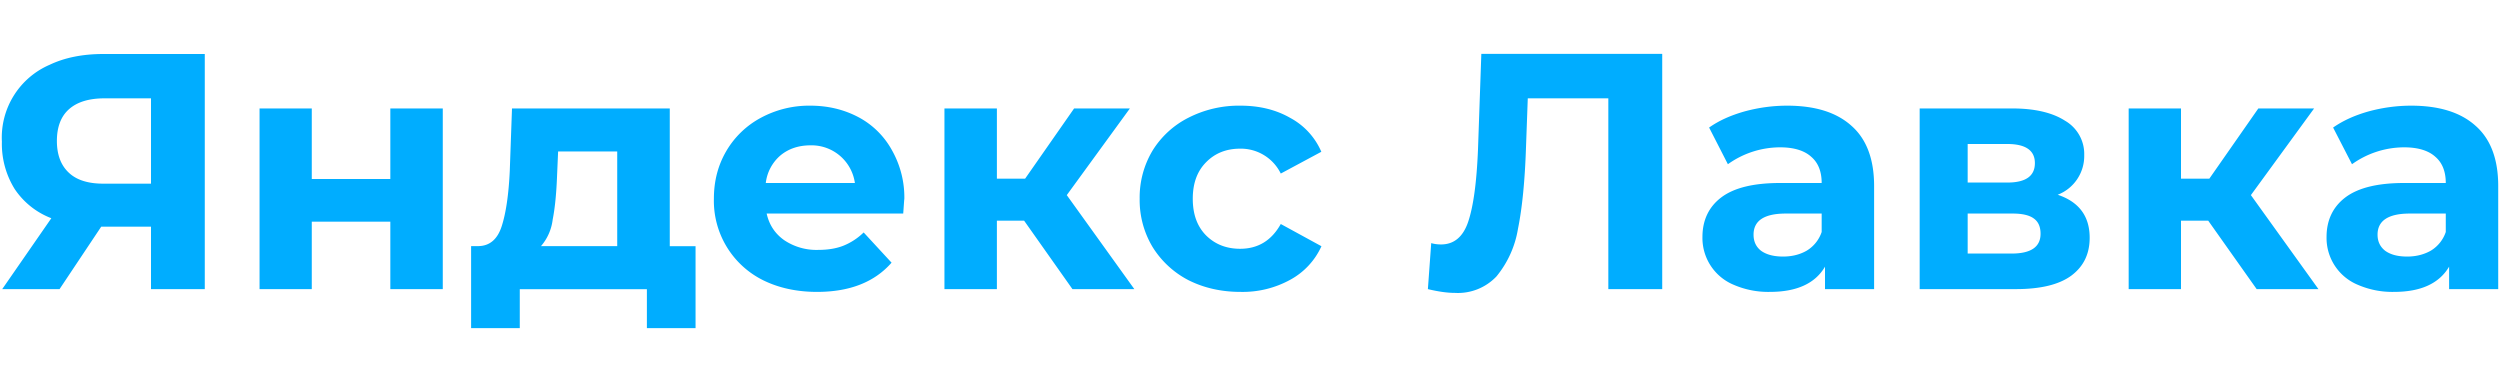 <svg xmlns="http://www.w3.org/2000/svg" fill="none" viewBox="0 0 225 35"><path fill="#00ADFF" d="M217 9.51c2.52 0 4.46.6 5.81 1.82 1.35 1.19 2.03 3 2.03 5.41v9.28h-4.42V24c-.89 1.51-2.54 2.27-4.96 2.27a7.8 7.8 0 0 1-3.26-.64 4.56 4.56 0 0 1-2.81-4.3c0-1.5.56-2.7 1.69-3.56 1.15-.87 2.91-1.3 5.29-1.3h3.75c0-1.03-.31-1.82-.94-2.36-.62-.56-1.56-.85-2.81-.85a8.08 8.08 0 0 0-4.69 1.52l-1.7-3.3c.9-.63 1.95-1.1 3.18-1.45 1.25-.34 2.53-.52 3.84-.52Zm-.36 13.58c.8 0 1.52-.18 2.15-.54a3.13 3.13 0 0 0 1.33-1.67v-1.66h-3.24c-1.93 0-2.9.64-2.9 1.9 0 .61.23 1.1.7 1.46.48.34 1.13.51 1.96.51ZM198.74 19.86h-2.45v6.16h-4.71V9.76h4.71v6.32h2.55l4.41-6.32h5.02l-5.69 7.8 6.08 8.46h-5.56l-4.36-6.16ZM185.2 17.53c1.91.64 2.87 1.93 2.87 3.87 0 1.47-.56 2.6-1.67 3.42-1.1.8-2.76 1.2-4.96 1.2h-8.67V9.76h8.31c2.04 0 3.63.37 4.78 1.11a3.45 3.45 0 0 1 1.72 3.09 3.74 3.74 0 0 1-2.39 3.57Zm-8.11-1.1h3.57c1.65 0 2.48-.58 2.48-1.75 0-1.14-.83-1.72-2.48-1.72h-3.57v3.48Zm3.96 6.39c1.74 0 2.6-.6 2.6-1.78 0-.63-.2-1.08-.6-1.37-.4-.3-1.04-.45-1.9-.45h-4.06v3.6h3.96ZM160.84 9.51c2.52 0 4.45.6 5.8 1.82 1.35 1.19 2.03 3 2.03 5.41v9.28h-4.42V24c-.88 1.51-2.54 2.27-4.96 2.27a7.8 7.8 0 0 1-3.26-.64 4.56 4.56 0 0 1-2.81-4.3c0-1.5.56-2.7 1.69-3.56 1.15-.87 2.91-1.3 5.3-1.3h3.74c0-1.03-.31-1.82-.94-2.36-.62-.56-1.56-.85-2.8-.85a8.09 8.09 0 0 0-4.7 1.52l-1.69-3.3c.89-.63 1.95-1.1 3.18-1.45 1.25-.34 2.53-.52 3.84-.52Zm-.37 13.58c.81 0 1.53-.18 2.15-.54a3.13 3.13 0 0 0 1.33-1.67v-1.66h-3.23c-1.94 0-2.9.64-2.9 1.9 0 .61.22 1.1.69 1.46.48.34 1.14.51 1.96.51ZM149.6 4.86v21.16h-4.85V8.85h-7.25l-.16 4.41c-.1 3-.34 5.45-.72 7.32a9.04 9.04 0 0 1-1.94 4.3 4.78 4.78 0 0 1-3.75 1.48c-.66 0-1.47-.11-2.42-.34l.3-4.14c.27.08.56.12.88.12 1.17 0 1.99-.68 2.45-2.05.47-1.4.76-3.56.88-6.5l.3-8.6h16.27ZM111.64 26.27c-1.73 0-3.3-.36-4.69-1.06a8.28 8.28 0 0 1-3.23-3 8.2 8.2 0 0 1-1.15-4.32 8.2 8.2 0 0 1 1.15-4.32 8.07 8.07 0 0 1 3.23-2.97 9.98 9.98 0 0 1 4.7-1.09c1.7 0 3.2.37 4.47 1.1a6.28 6.28 0 0 1 2.8 3.05l-3.65 1.96a4 4 0 0 0-3.66-2.24c-1.23 0-2.25.4-3.05 1.21-.81.81-1.21 1.9-1.21 3.3s.4 2.49 1.2 3.3c.81.8 1.83 1.2 3.06 1.2 1.61 0 2.83-.74 3.66-2.23l3.66 2a6.48 6.48 0 0 1-2.81 3.02 8.87 8.87 0 0 1-4.48 1.09ZM92.17 19.86h-2.45v6.16H85V9.76h4.72v6.32h2.54l4.41-6.32h5.02l-5.68 7.8 6.08 8.46h-5.57l-4.35-6.16ZM81.38 17.95l-.09 1.27H69c.22 1 .74 1.8 1.57 2.39a5.2 5.2 0 0 0 3.08.88c.85 0 1.6-.12 2.24-.37a5.62 5.62 0 0 0 1.84-1.2l2.51 2.72c-1.53 1.75-3.77 2.63-6.7 2.63-1.84 0-3.47-.36-4.88-1.06a7.97 7.97 0 0 1-4.41-7.32c0-1.6.37-3.02 1.12-4.3a7.94 7.94 0 0 1 3.11-2.99 9.13 9.13 0 0 1 4.45-1.09c1.59 0 3.03.35 4.32 1.03a7.38 7.38 0 0 1 3.02 2.97 8.62 8.62 0 0 1 1.12 4.44Zm-8.43-4.87c-1.07 0-1.97.3-2.7.9a3.86 3.86 0 0 0-1.33 2.49h8.02a3.94 3.94 0 0 0-4-3.39ZM62.6 22.15v7.38h-4.38v-3.5H46.78v3.5H42.4v-7.38h.67c1-.02 1.7-.61 2.08-1.78.38-1.17.63-2.83.73-4.99l.2-5.62h14.2v12.4h2.32Zm-12.46-6.44c-.06 1.66-.19 3-.4 4.06a4.46 4.46 0 0 1-1.05 2.38h6.86v-8.52h-5.32l-.09 2.08ZM23.37 9.76h4.69v6.35h7.07V9.76h4.72v16.26h-4.72v-6.07h-7.07v6.07h-4.7V9.76ZM18.43 4.86v21.16h-4.84V20.4H9.11l-3.75 5.62H.2l4.42-6.38a6.96 6.96 0 0 1-3.3-2.63 7.7 7.7 0 0 1-1.15-4.26 7.13 7.13 0 0 1 4.3-6.92c1.37-.65 2.98-.97 4.84-.97h9.13ZM9.42 8.85c-1.4 0-2.46.32-3.2.97-.73.64-1.1 1.6-1.1 2.87 0 1.23.36 2.18 1.06 2.84.7.67 1.74 1 3.12 1h4.29V8.85H9.42Z"/></svg>